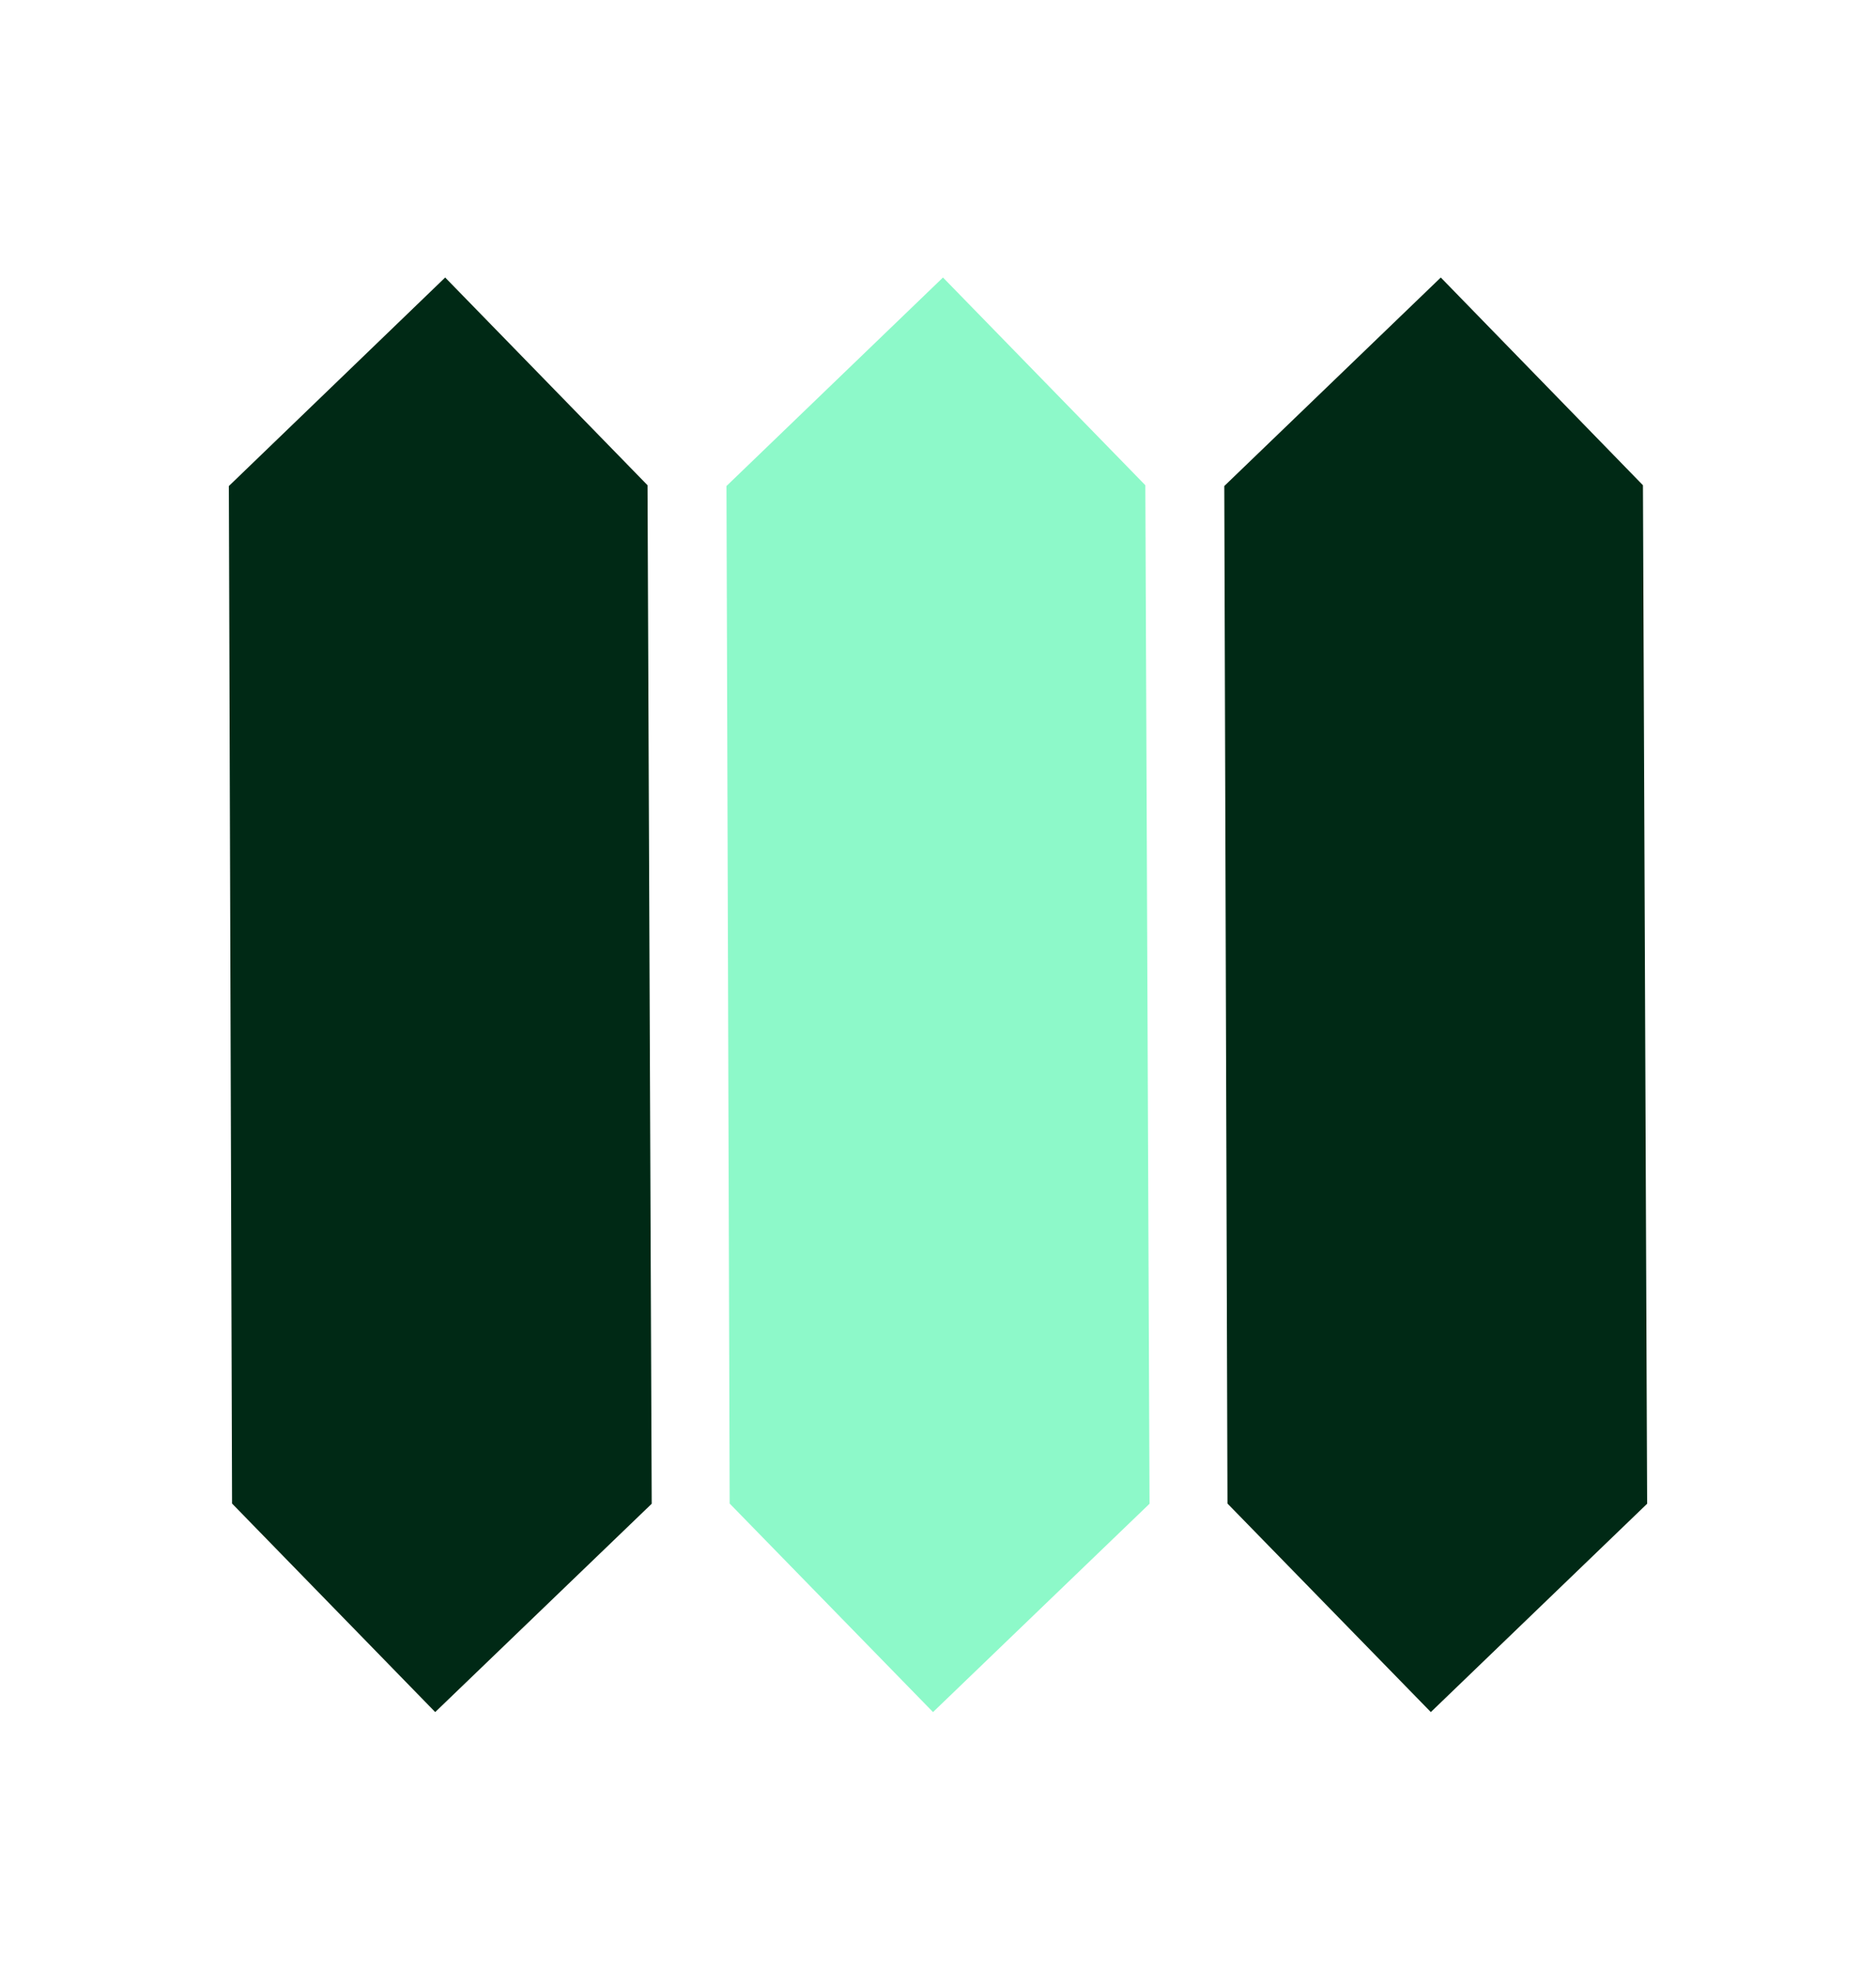<?xml version="1.0" encoding="UTF-8"?> <svg xmlns="http://www.w3.org/2000/svg" id="Layer_1" data-name="Layer 1" viewBox="0 0 94.1 98.9"><defs><style> .cls-1 { fill: #8df9c9; } .cls-2 { fill: #002915; } </style></defs><polygon class="cls-2" points="21.83 85.88 32.69 75.43 32.48 24.34 22.33 13.92 11.48 24.38 11.64 75.42 21.83 85.88"></polygon><polygon class="cls-1" points="46.8 85.88 57.66 75.43 57.45 24.34 47.3 13.92 36.44 24.38 36.6 75.42 46.8 85.88"></polygon><polygon class="cls-2" points="71.77 85.88 82.62 75.43 82.41 24.34 72.27 13.92 61.41 24.38 61.57 75.42 71.77 85.88"></polygon></svg> 